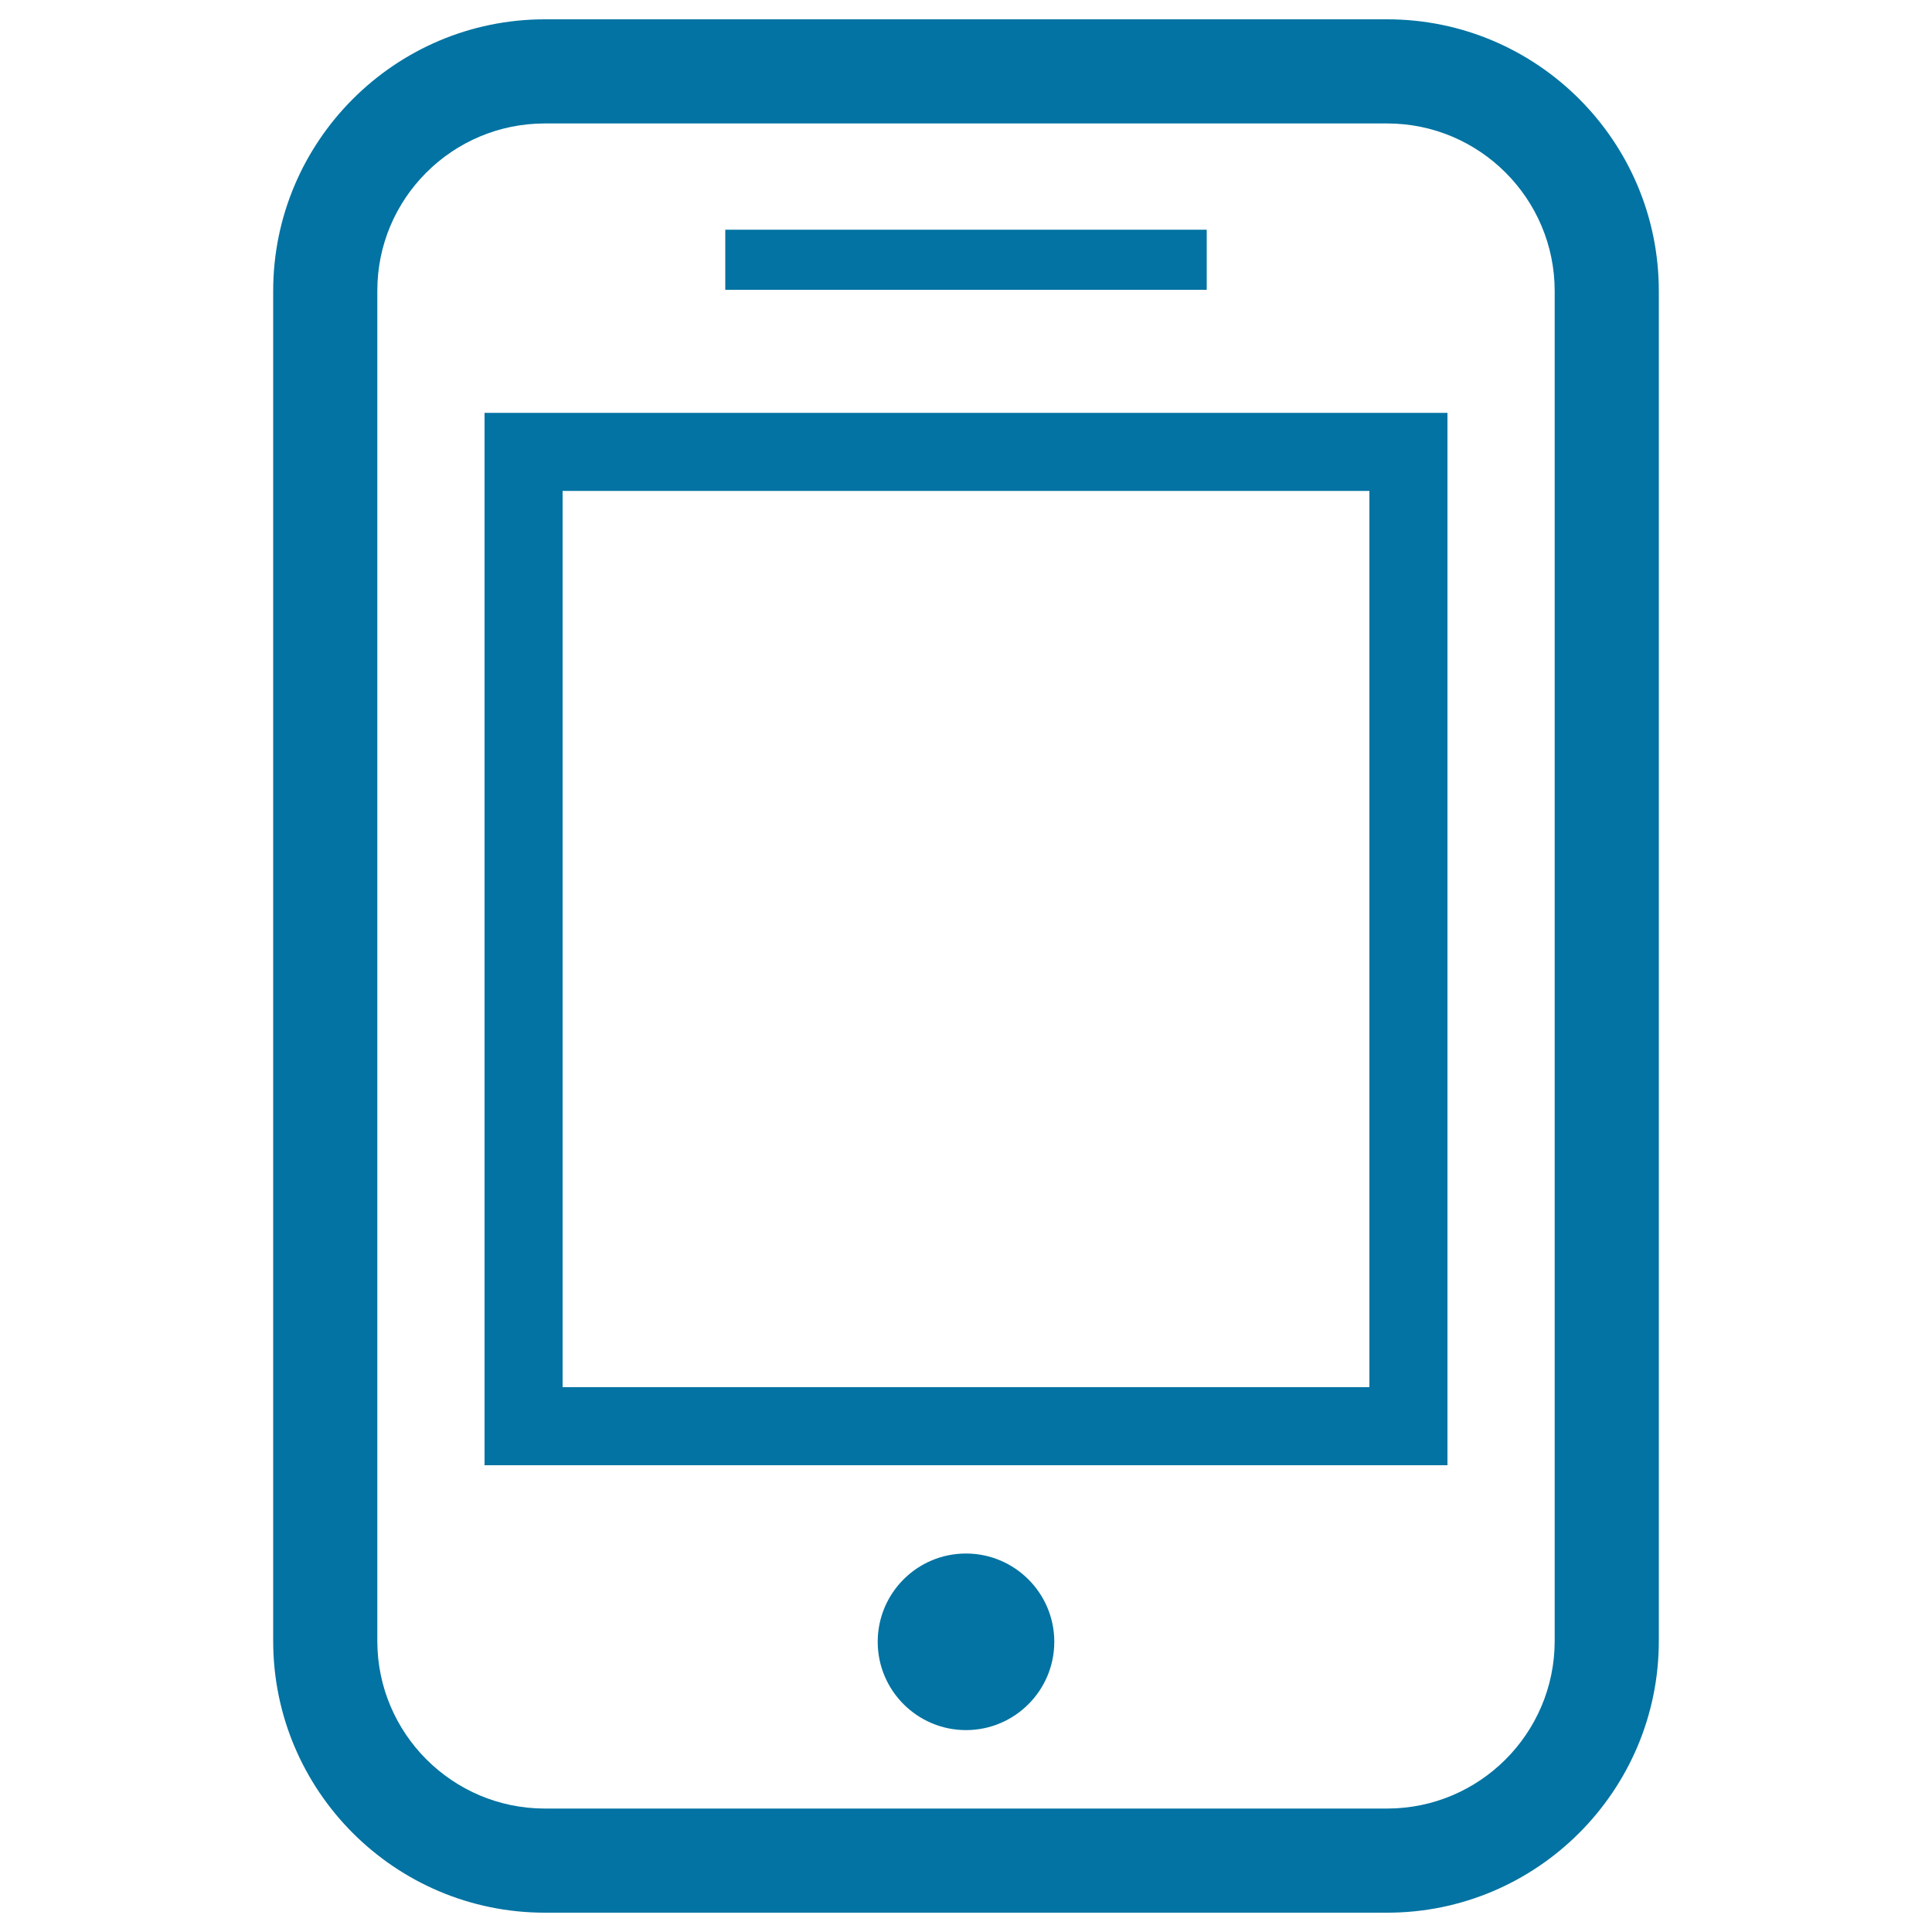 <svg xmlns="http://www.w3.org/2000/svg" viewBox="0 0 1000 1000" style="fill:#0273a2">
<title>Mobile Digital SVG icon</title>
<path d="M282,990H718c77.5,0,140.6-63.1,140.6-140.6V150.6C858.6,73.1,795.6,10,718,10H282c-77.5,0-140.6,63.1-140.6,140.6v698.8C141.4,926.9,204.4,990,282,990z M282,63.9H718c47.8,0,86.7,38.9,86.7,86.7v698.8c0,47.8-38.9,86.7-86.7,86.7H282c-47.8,0-86.7-38.9-86.7-86.7V150.6C195.2,102.8,234.1,63.9,282,63.9z"/><path d="M375.4,118.9h249.2v31.1H375.4V118.9L375.4,118.9z"/><path d="M749.2,213.7H250.8v544.7h498.4V213.7z M708.8,718H291.2V254.1h417.6V718z"/><path d="M500,804.1c-25.3,0-45.7,20.5-45.7,45.7c0,25.2,20.5,45.7,45.7,45.7c25.2,0,45.7-20.5,45.7-45.7C545.7,824.6,525.2,804.1,500,804.1z"/>
</svg>
